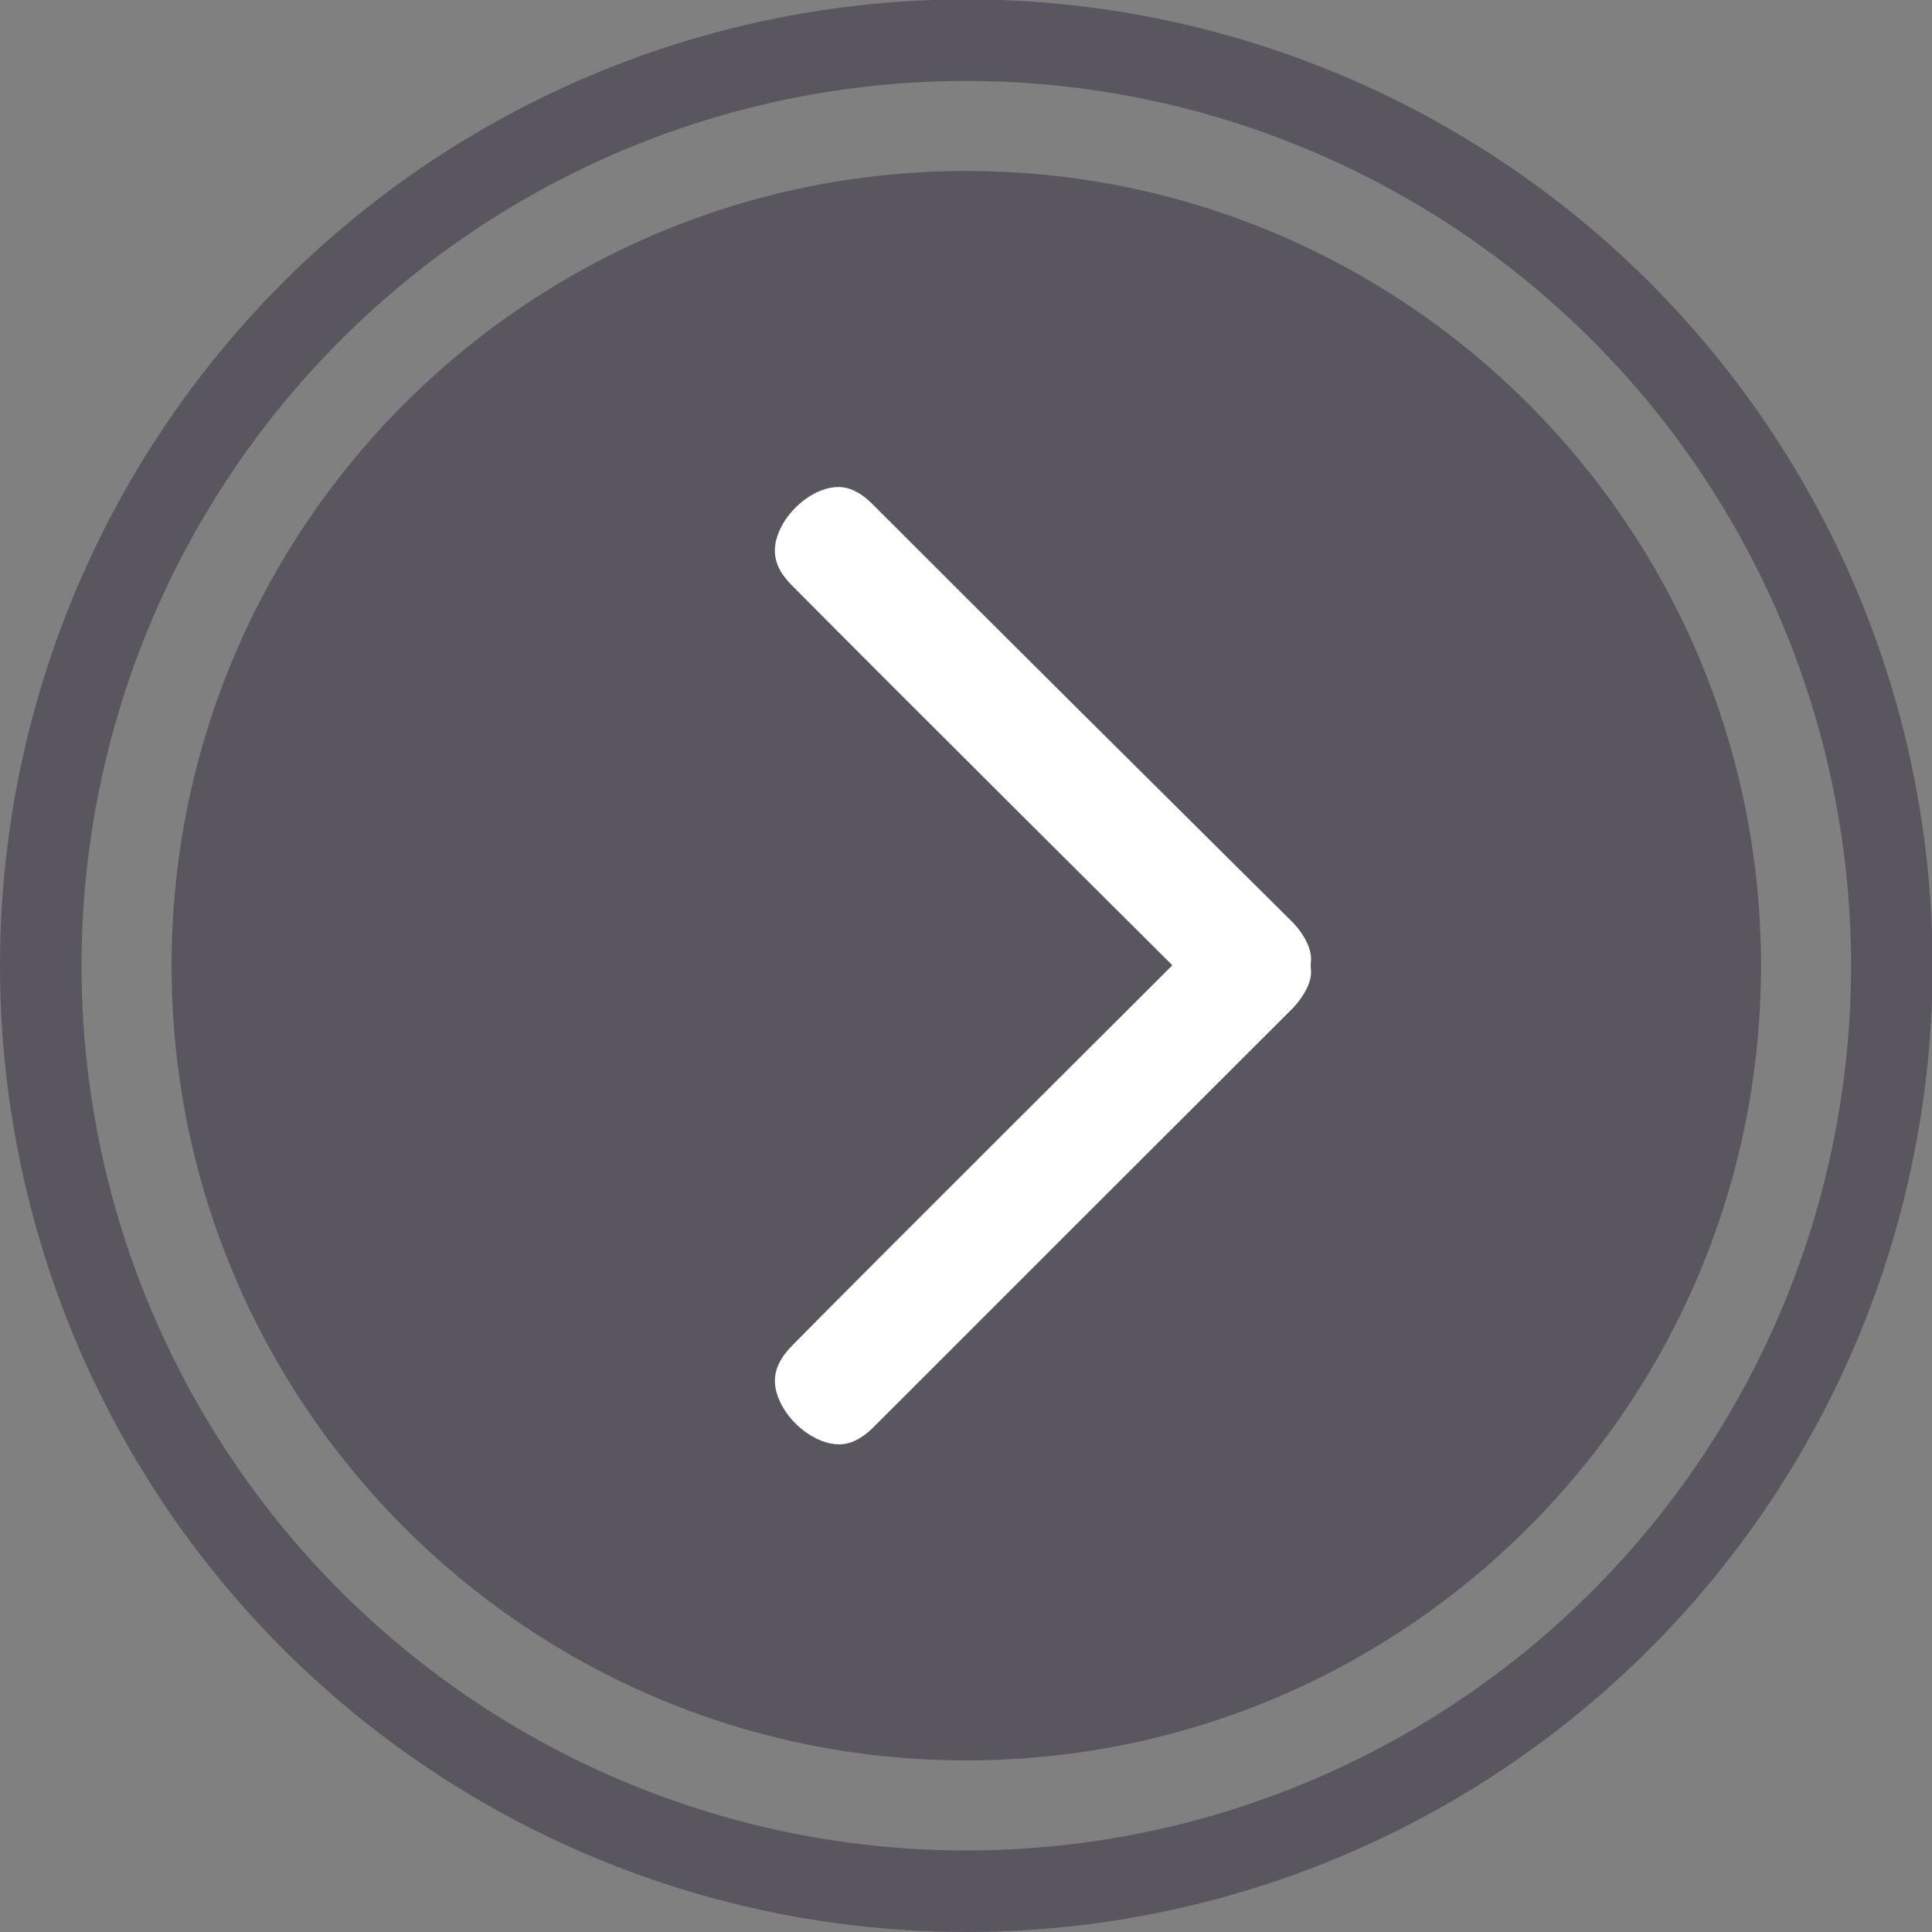 <?xml version="1.0" encoding="UTF-8" standalone="no"?>
<!-- Generator: Adobe Illustrator 13.0.0, SVG Export Plug-In . SVG Version: 6.00 Build 14948)  -->

<svg
   xmlns:dc="http://purl.org/dc/elements/1.1/"
   xmlns:cc="http://creativecommons.org/ns#"
   xmlns:rdf="http://www.w3.org/1999/02/22-rdf-syntax-ns#"
   xmlns:svg="http://www.w3.org/2000/svg"
   xmlns="http://www.w3.org/2000/svg"
   xmlns:xlink="http://www.w3.org/1999/xlink"
   xmlns:sodipodi="http://sodipodi.sourceforge.net/DTD/sodipodi-0.dtd"
   xmlns:inkscape="http://www.inkscape.org/namespaces/inkscape"
   version="1.1"
   id="Calque_1"
   x="0px"
   y="0px"
   width="50"
   height="50"
   viewBox="0 0 50 50"
   enable-background="new 0 0 47.41 47.408"
   xml:space="preserve"
   sodipodi:docname="arrow-right.svg"
   inkscape:version="0.92.1 r15371"><rect x="0" y="0" width="50" height="50" fill="#808080" stroke="none"/><defs
     id="defs21" /><sodipodi:namedview
     pagecolor="#ffffff"
     bordercolor="#666666"
     borderopacity="1"
     objecttolerance="10"
     gridtolerance="10"
     guidetolerance="10"
     inkscape:pageopacity="0"
     inkscape:pageshadow="2"
     inkscape:window-width="1920"
     inkscape:window-height="977"
     id="namedview19"
     showgrid="false"
     inkscape:pagecheckerboard="true"
     borderlayer="false"
     inkscape:showpageshadow="false"
     inkscape:zoom="9.9561253"
     inkscape:cx="18.951541"
     inkscape:cy="22.940145"
     inkscape:window-x="0"
     inkscape:window-y="30"
     inkscape:window-maximized="1"
     inkscape:current-layer="Calque_1"
     fit-margin-top="0"
     fit-margin-left="0"
     fit-margin-right="0"
     fit-margin-bottom="0" /><g
     id="g16"
     style="display:inline"
     transform="matrix(0,-1.055,1.055,0,-2.150499e-7,50.001)"><defs
       id="defs3"><rect
         id="SVGID_1_"
         width="47.41"
         height="47.408"
         x="0"
         y="0" /></defs><clipPath
       id="SVGID_2_"><use
         xlink:href="#SVGID_1_"
         overflow="visible"
         id="use5"
         style="overflow:visible"
         x="0"
         y="0"
         width="100%"
         height="100%" /></clipPath><path
       clip-path="url(#SVGID_2_)"
       d="m 23.705,4.209 c 10.766,0 19.495,8.728 19.495,19.495 0,10.767 -8.729,19.495 -19.495,19.495 C 12.939,43.199 4.21,34.471 4.21,23.704 4.21,12.937 12.939,4.209 23.705,4.209"
       id="path10"
       inkscape:connector-curvature="0"
       style="display:inline;fill:#595660;fill-opacity:1" /><circle
       clip-path="url(#SVGID_2_)"
       stroke-miterlimit="10"
       cx="23.705"
       cy="23.704"
       r="22.704"
       id="circle12"
       style="display:inline;fill:none;stroke:#595660;stroke-width:2;stroke-miterlimit:10;stroke-opacity:1" /><path
       clip-path="url(#SVGID_2_)"
       d="m 35.447,20.561 c 0,-0.55 -0.494,-1.202 -1.1,-1.453 -0.486,-0.202 -0.895,-0.103 -1.318,0.323 -2.529,2.506 -9.314,9.328 -9.314,9.328 0,0 -7.7,-7.729 -9.313,-9.311 -0.441,-0.44 -0.849,-0.541 -1.331,-0.341 -0.611,0.253 -1.107,0.914 -1.107,1.473 v 0.002 c 0,0.106 0.003,0.421 0.409,0.834 0,0 7.507,7.506 10.312,10.319 0.312,0.283 0.635,0.438 0.885,0.425 l 0.136,-0.008 0.137,0.008 c 0.26,0.014 0.594,-0.143 0.898,-0.422 3.42,-3.447 6.841,-6.891 10.285,-10.334 0.421,-0.42 0.421,-0.739 0.421,-0.843"
       id="path14"
       inkscape:connector-curvature="0"
       style="display:inline;fill:#ffffff" /></g></svg>